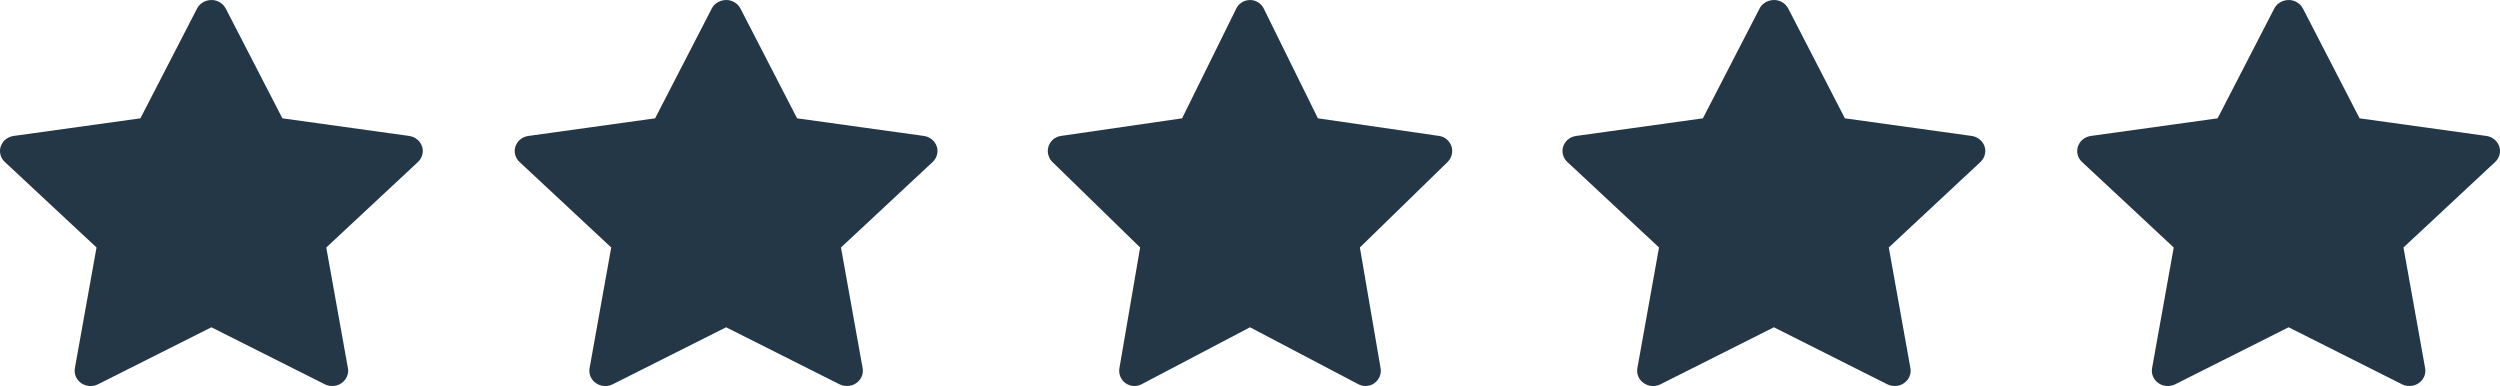 <svg xmlns="http://www.w3.org/2000/svg" width="136" height="21" viewBox="0 0 136 21" fill="none"><path d="M22.257 7.395L15.362 6.437L12.279 0.462C12.195 0.299 12.057 0.166 11.886 0.086C11.457 -0.117 10.935 0.052 10.721 0.462L7.638 6.437L0.743 7.395C0.553 7.421 0.38 7.506 0.247 7.636C0.086 7.794 -0.003 8.007 7.64336e-05 8.227C0.003 8.448 0.098 8.658 0.263 8.812L5.251 13.463L4.073 20.029C4.045 20.182 4.063 20.339 4.124 20.483C4.185 20.626 4.287 20.75 4.418 20.842C4.549 20.933 4.704 20.987 4.866 20.998C5.028 21.009 5.19 20.976 5.333 20.904L11.5 17.804L17.667 20.904C17.836 20.99 18.031 21.018 18.218 20.987C18.691 20.909 19.009 20.481 18.927 20.029L17.749 13.463L22.737 8.812C22.873 8.685 22.963 8.519 22.99 8.337C23.063 7.883 22.732 7.462 22.257 7.395Z" fill="#243746"></path><path d="M50.257 7.395L43.362 6.437L40.279 0.462C40.195 0.299 40.057 0.166 39.886 0.086C39.457 -0.117 38.935 0.052 38.721 0.462L35.638 6.437L28.744 7.395C28.553 7.421 28.38 7.506 28.247 7.636C28.086 7.794 27.997 8.007 28 8.227C28.003 8.448 28.098 8.658 28.263 8.812L33.251 13.463L32.073 20.029C32.045 20.182 32.063 20.339 32.124 20.483C32.185 20.626 32.287 20.75 32.418 20.842C32.549 20.933 32.704 20.987 32.866 20.998C33.028 21.009 33.19 20.976 33.333 20.904L39.5 17.804L45.667 20.904C45.836 20.99 46.031 21.018 46.218 20.987C46.691 20.909 47.009 20.481 46.927 20.029L45.749 13.463L50.737 8.812C50.873 8.685 50.963 8.519 50.99 8.337C51.063 7.883 50.732 7.462 50.257 7.395Z" fill="#243746"></path><path d="M78.289 7.395L71.694 6.437L68.746 0.462C68.665 0.299 68.532 0.166 68.369 0.086C67.959 -0.117 67.46 0.052 67.255 0.462L64.306 6.437L57.711 7.395C57.529 7.421 57.363 7.506 57.236 7.636C57.082 7.794 56.997 8.007 57 8.227C57.003 8.448 57.093 8.658 57.251 8.812L62.023 13.463L60.896 20.029C60.869 20.182 60.886 20.339 60.945 20.483C61.003 20.626 61.1 20.75 61.226 20.842C61.351 20.933 61.5 20.987 61.654 20.998C61.809 21.009 61.964 20.976 62.101 20.904L68 17.804L73.899 20.904C74.06 20.99 74.247 21.018 74.426 20.987C74.878 20.909 75.182 20.481 75.104 20.029L73.977 13.463L78.749 8.812C78.879 8.685 78.964 8.519 78.99 8.337C79.06 7.883 78.743 7.462 78.289 7.395Z" fill="#243746"></path><path d="M107.257 7.395L100.362 6.437L97.279 0.462C97.195 0.299 97.057 0.166 96.886 0.086C96.457 -0.117 95.935 0.052 95.721 0.462L92.638 6.437L85.743 7.395C85.553 7.421 85.38 7.506 85.246 7.636C85.086 7.794 84.997 8.007 85 8.227C85.003 8.448 85.098 8.658 85.263 8.812L90.251 13.463L89.073 20.029C89.045 20.182 89.063 20.339 89.124 20.483C89.185 20.626 89.287 20.75 89.418 20.842C89.549 20.933 89.704 20.987 89.866 20.998C90.028 21.009 90.189 20.976 90.333 20.904L96.5 17.804L102.667 20.904C102.836 20.99 103.031 21.018 103.218 20.987C103.691 20.909 104.009 20.481 103.927 20.029L102.749 13.463L107.737 8.812C107.873 8.685 107.963 8.519 107.99 8.337C108.063 7.883 107.732 7.462 107.257 7.395Z" fill="#243746"></path><path d="M135.257 7.395L128.362 6.437L125.279 0.462C125.195 0.299 125.057 0.166 124.886 0.086C124.457 -0.117 123.935 0.052 123.721 0.462L120.638 6.437L113.743 7.395C113.553 7.421 113.38 7.506 113.247 7.636C113.086 7.794 112.997 8.007 113 8.227C113.003 8.448 113.098 8.658 113.263 8.812L118.251 13.463L117.073 20.029C117.045 20.182 117.063 20.339 117.124 20.483C117.185 20.626 117.287 20.75 117.418 20.842C117.549 20.933 117.704 20.987 117.866 20.998C118.028 21.009 118.19 20.976 118.333 20.904L124.5 17.804L130.667 20.904C130.836 20.99 131.031 21.018 131.218 20.987C131.691 20.909 132.009 20.481 131.927 20.029L130.749 13.463L135.737 8.812C135.873 8.685 135.963 8.519 135.99 8.337C136.063 7.883 135.732 7.462 135.257 7.395Z" fill="#243746"></path></svg>